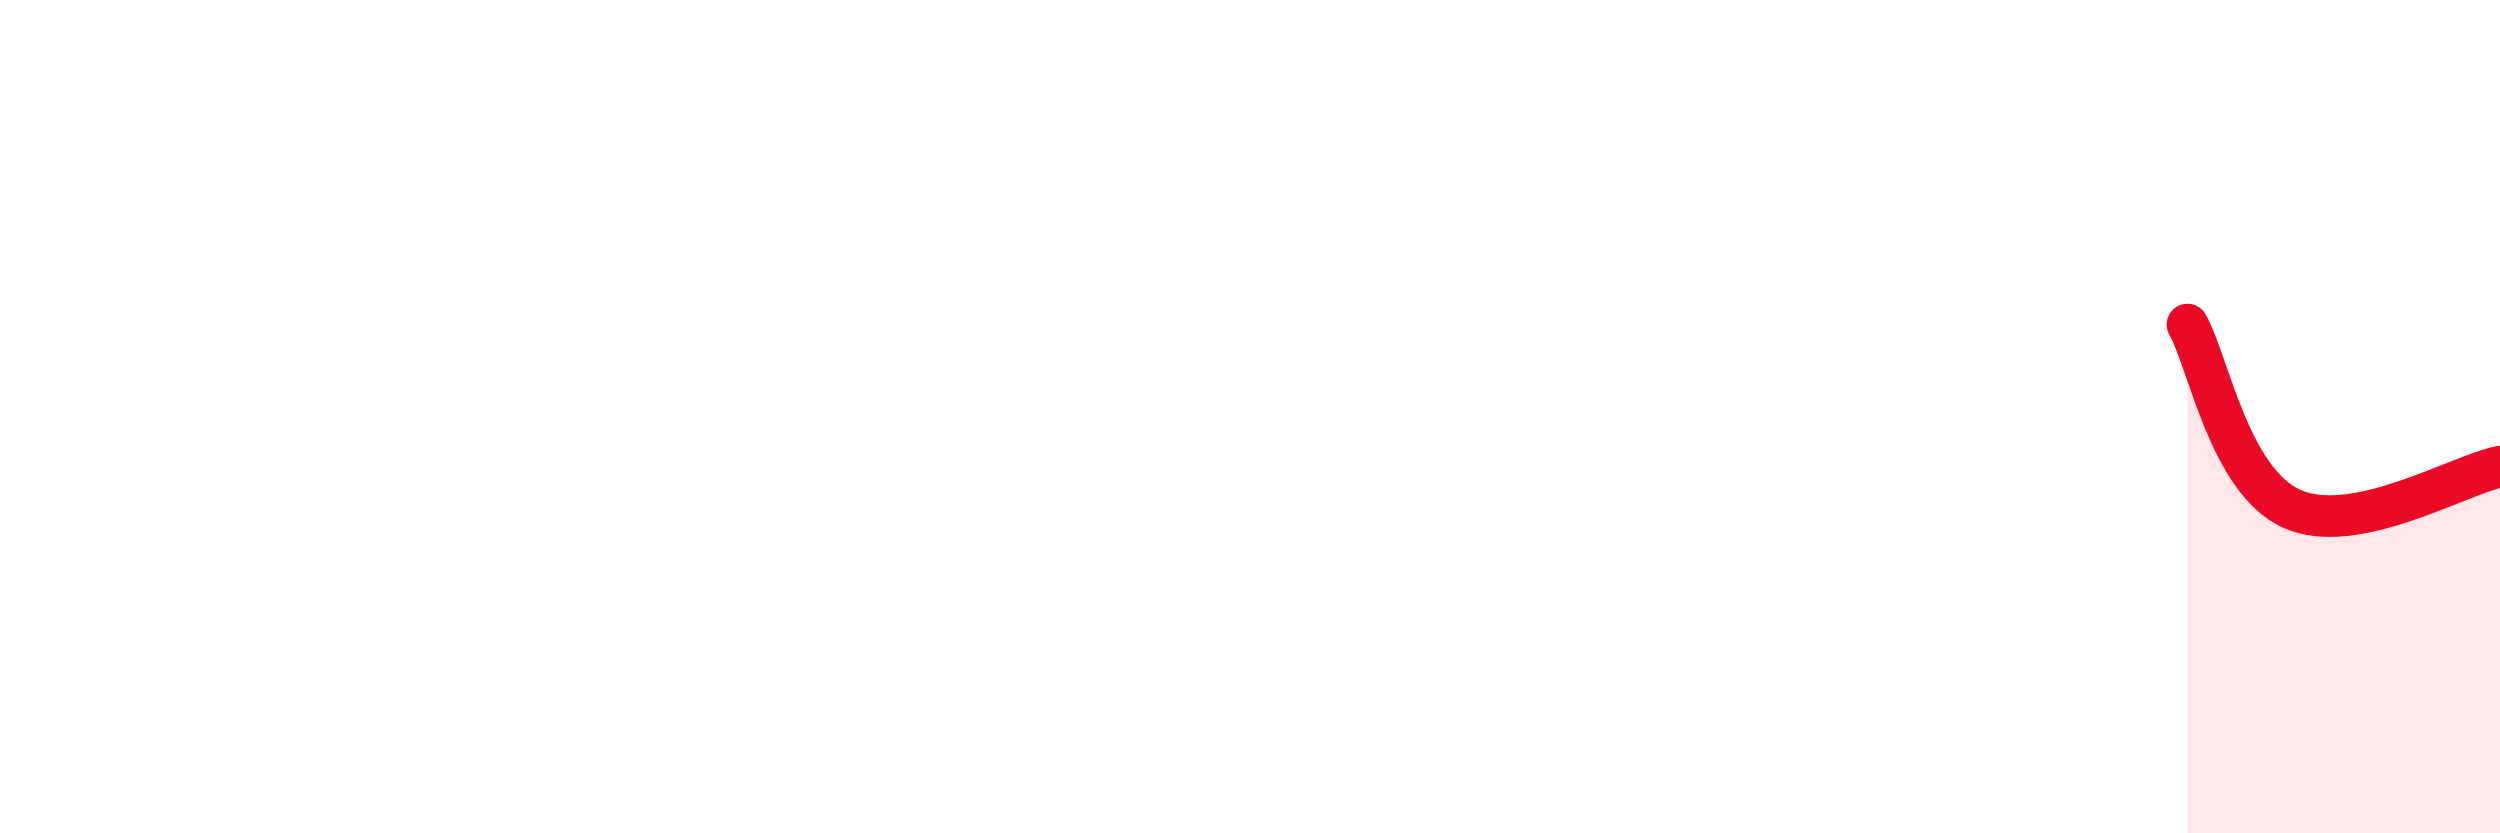 
    <svg width="60" height="20" viewBox="0 0 60 20" xmlns="http://www.w3.org/2000/svg">
      <path
        d="M 52.5,7.79 C 53,8.67 53.5,11.53 55,12.21 C 56.5,12.89 59,11.4 60,11.2L60 20L52.5 20Z"
        fill="#EB0A25"
        opacity="0.1"
        stroke-linecap="round"
        stroke-linejoin="round"
      />
      <path
        d="M 52.5,7.79 C 53,8.67 53.5,11.53 55,12.21 C 56.5,12.89 59,11.4 60,11.2"
        stroke="#EB0A25"
        stroke-width="1"
        fill="none"
        stroke-linecap="round"
        stroke-linejoin="round"
      />
    </svg>
  